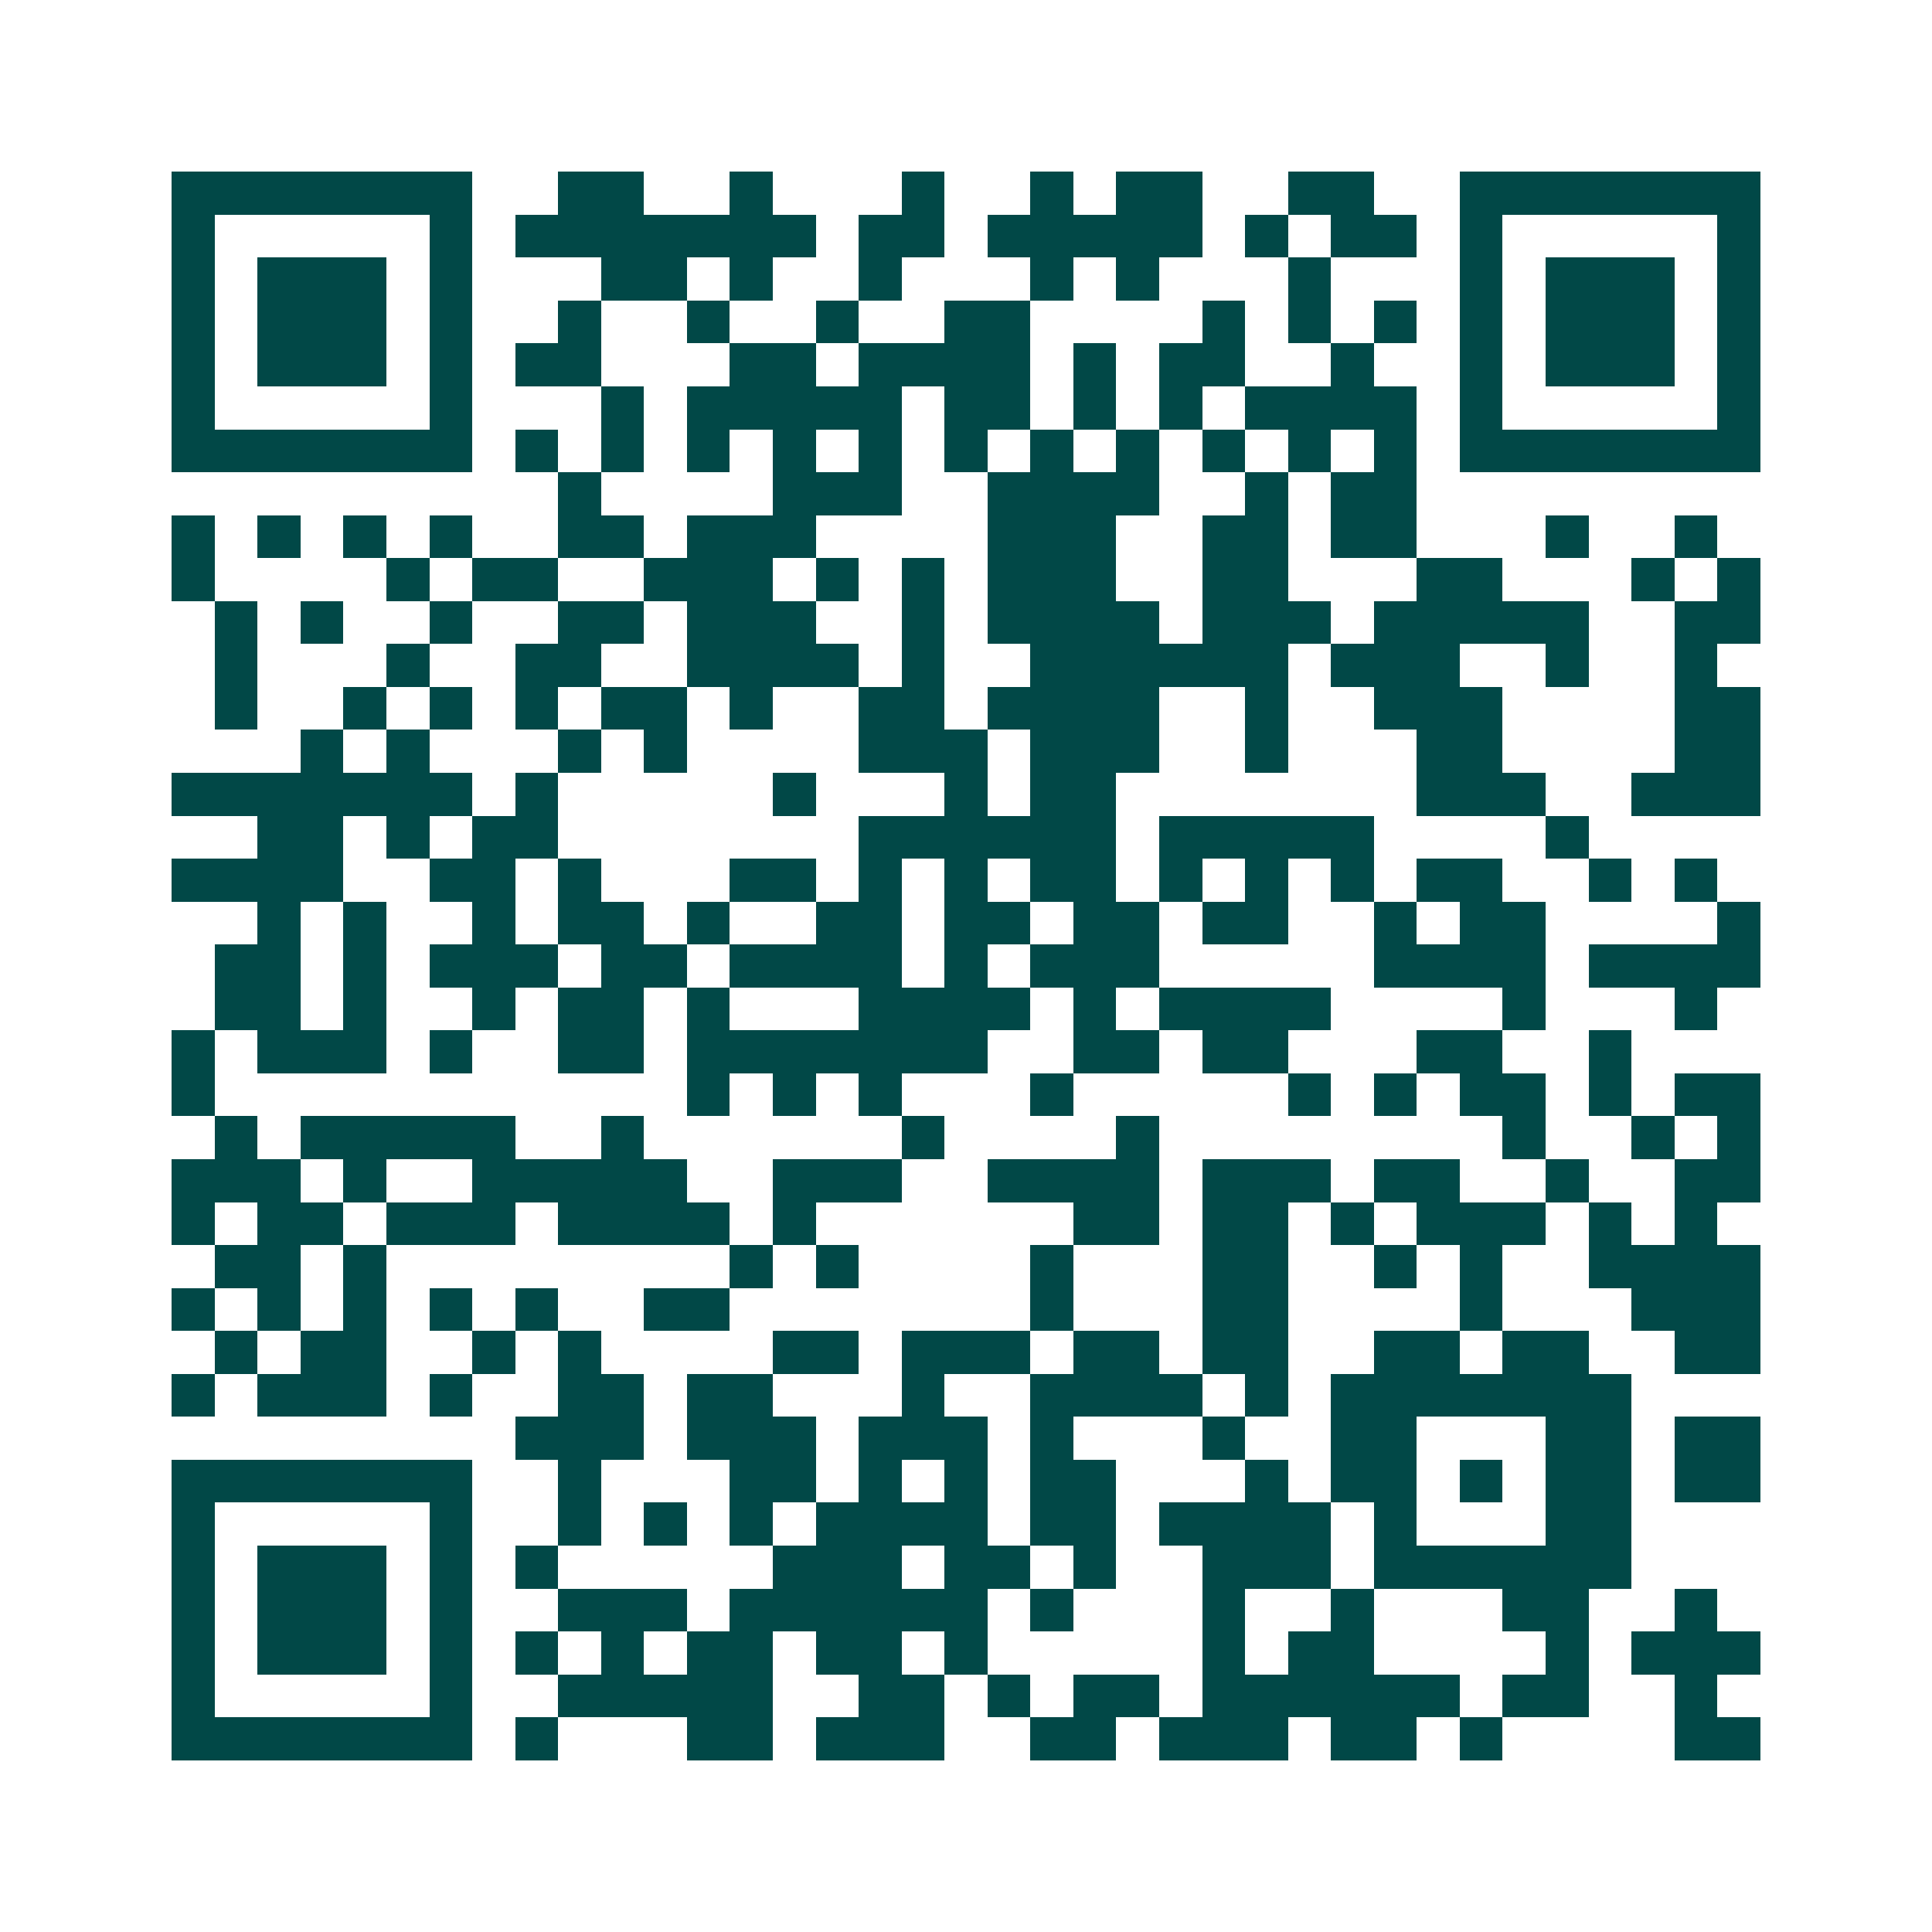 <svg xmlns="http://www.w3.org/2000/svg" width="200" height="200" viewBox="0 0 45 45" shape-rendering="crispEdges"><path fill="#ffffff" d="M0 0h45v45H0z"/><path stroke="#014847" d="M4 4.5h7m2 0h2m2 0h1m3 0h1m2 0h1m1 0h2m2 0h2m2 0h7M4 5.5h1m5 0h1m1 0h7m1 0h2m1 0h5m1 0h1m1 0h2m1 0h1m5 0h1M4 6.5h1m1 0h3m1 0h1m3 0h2m1 0h1m2 0h1m3 0h1m1 0h1m3 0h1m3 0h1m1 0h3m1 0h1M4 7.5h1m1 0h3m1 0h1m2 0h1m2 0h1m2 0h1m2 0h2m4 0h1m1 0h1m1 0h1m1 0h1m1 0h3m1 0h1M4 8.5h1m1 0h3m1 0h1m1 0h2m3 0h2m1 0h4m1 0h1m1 0h2m2 0h1m2 0h1m1 0h3m1 0h1M4 9.5h1m5 0h1m3 0h1m1 0h5m1 0h2m1 0h1m1 0h1m1 0h4m1 0h1m5 0h1M4 10.5h7m1 0h1m1 0h1m1 0h1m1 0h1m1 0h1m1 0h1m1 0h1m1 0h1m1 0h1m1 0h1m1 0h1m1 0h7M13 11.5h1m4 0h3m2 0h4m2 0h1m1 0h2M4 12.5h1m1 0h1m1 0h1m1 0h1m2 0h2m1 0h3m4 0h3m2 0h2m1 0h2m3 0h1m2 0h1M4 13.5h1m4 0h1m1 0h2m2 0h3m1 0h1m1 0h1m1 0h3m2 0h2m3 0h2m3 0h1m1 0h1M5 14.5h1m1 0h1m2 0h1m2 0h2m1 0h3m2 0h1m1 0h4m1 0h3m1 0h5m2 0h2M5 15.5h1m3 0h1m2 0h2m2 0h4m1 0h1m2 0h6m1 0h3m2 0h1m2 0h1M5 16.5h1m2 0h1m1 0h1m1 0h1m1 0h2m1 0h1m2 0h2m1 0h4m2 0h1m2 0h3m4 0h2M7 17.5h1m1 0h1m3 0h1m1 0h1m4 0h3m1 0h3m2 0h1m3 0h2m4 0h2M4 18.5h7m1 0h1m5 0h1m3 0h1m1 0h2m7 0h3m2 0h3M6 19.5h2m1 0h1m1 0h2m7 0h6m1 0h5m4 0h1M4 20.5h4m2 0h2m1 0h1m3 0h2m1 0h1m1 0h1m1 0h2m1 0h1m1 0h1m1 0h1m1 0h2m2 0h1m1 0h1M6 21.5h1m1 0h1m2 0h1m1 0h2m1 0h1m2 0h2m1 0h2m1 0h2m1 0h2m2 0h1m1 0h2m4 0h1M5 22.5h2m1 0h1m1 0h3m1 0h2m1 0h4m1 0h1m1 0h3m5 0h4m1 0h4M5 23.5h2m1 0h1m2 0h1m1 0h2m1 0h1m3 0h4m1 0h1m1 0h4m4 0h1m3 0h1M4 24.5h1m1 0h3m1 0h1m2 0h2m1 0h7m2 0h2m1 0h2m3 0h2m2 0h1M4 25.5h1m11 0h1m1 0h1m1 0h1m3 0h1m5 0h1m1 0h1m1 0h2m1 0h1m1 0h2M5 26.5h1m1 0h5m2 0h1m6 0h1m4 0h1m8 0h1m2 0h1m1 0h1M4 27.5h3m1 0h1m2 0h5m2 0h3m2 0h4m1 0h3m1 0h2m2 0h1m2 0h2M4 28.5h1m1 0h2m1 0h3m1 0h4m1 0h1m6 0h2m1 0h2m1 0h1m1 0h3m1 0h1m1 0h1M5 29.5h2m1 0h1m8 0h1m1 0h1m4 0h1m3 0h2m2 0h1m1 0h1m2 0h4M4 30.5h1m1 0h1m1 0h1m1 0h1m1 0h1m2 0h2m7 0h1m3 0h2m4 0h1m3 0h3M5 31.5h1m1 0h2m2 0h1m1 0h1m4 0h2m1 0h3m1 0h2m1 0h2m2 0h2m1 0h2m2 0h2M4 32.5h1m1 0h3m1 0h1m2 0h2m1 0h2m3 0h1m2 0h4m1 0h1m1 0h7M12 33.5h3m1 0h3m1 0h3m1 0h1m3 0h1m2 0h2m3 0h2m1 0h2M4 34.5h7m2 0h1m3 0h2m1 0h1m1 0h1m1 0h2m3 0h1m1 0h2m1 0h1m1 0h2m1 0h2M4 35.5h1m5 0h1m2 0h1m1 0h1m1 0h1m1 0h4m1 0h2m1 0h4m1 0h1m3 0h2M4 36.5h1m1 0h3m1 0h1m1 0h1m5 0h3m1 0h2m1 0h1m2 0h3m1 0h6M4 37.5h1m1 0h3m1 0h1m2 0h3m1 0h6m1 0h1m3 0h1m2 0h1m3 0h2m2 0h1M4 38.5h1m1 0h3m1 0h1m1 0h1m1 0h1m1 0h2m1 0h2m1 0h1m5 0h1m1 0h2m4 0h1m1 0h3M4 39.5h1m5 0h1m2 0h5m2 0h2m1 0h1m1 0h2m1 0h6m1 0h2m2 0h1M4 40.5h7m1 0h1m3 0h2m1 0h3m2 0h2m1 0h3m1 0h2m1 0h1m4 0h2"/></svg>
